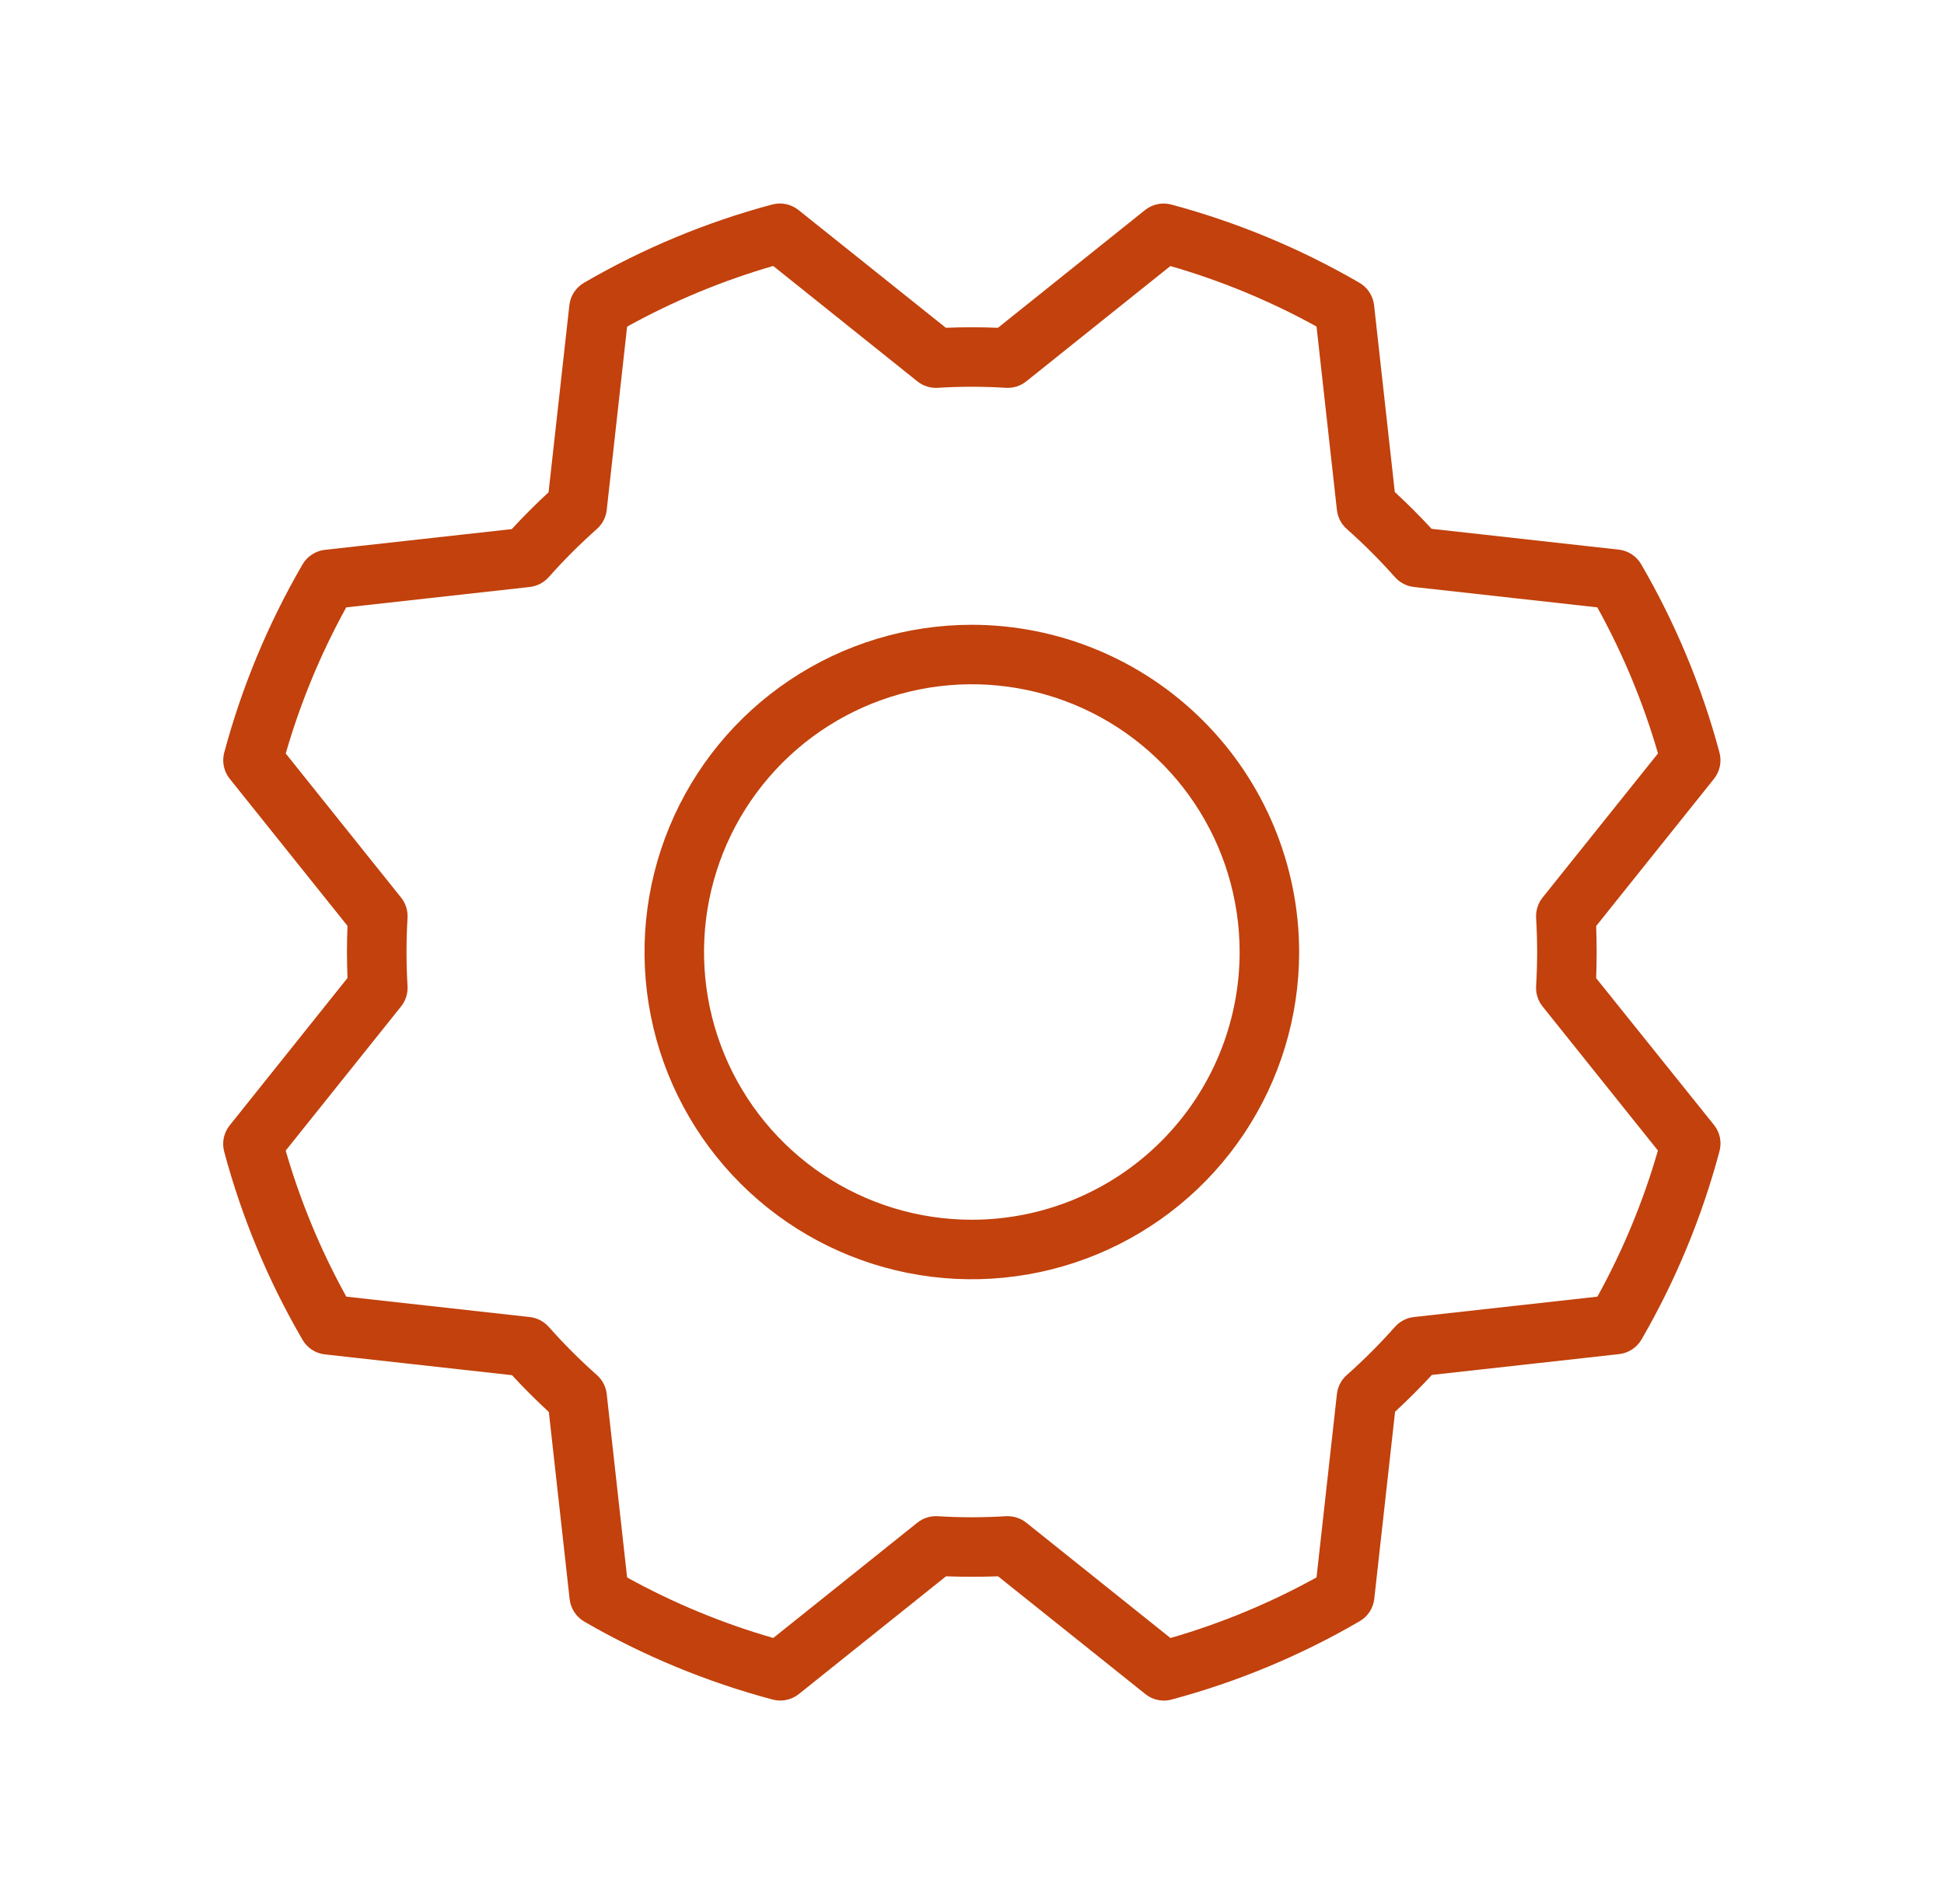 <svg width="49" height="48" viewBox="0 0 49 48" fill="none" xmlns="http://www.w3.org/2000/svg">
<path d="M24.496 15.751C22.864 15.751 21.269 16.234 19.912 17.141C18.555 18.047 17.498 19.336 16.874 20.843C16.249 22.351 16.086 24.01 16.404 25.61C16.722 27.21 17.508 28.68 18.662 29.834C19.816 30.988 21.286 31.774 22.886 32.092C24.486 32.41 26.145 32.247 27.653 31.622C29.16 30.998 30.449 29.941 31.355 28.584C32.262 27.227 32.746 25.632 32.746 24C32.743 21.813 31.873 19.716 30.326 18.17C28.78 16.623 26.683 15.753 24.496 15.751ZM24.496 30.75C23.16 30.75 21.855 30.355 20.745 29.613C19.635 28.871 18.77 27.817 18.259 26.584C17.748 25.35 17.615 23.993 17.875 22.684C18.136 21.374 18.779 20.172 19.723 19.227C20.667 18.284 21.869 17.641 23.179 17.38C24.488 17.12 25.845 17.253 27.079 17.764C28.312 18.275 29.366 19.14 30.108 20.25C30.85 21.36 31.246 22.665 31.246 24C31.246 25.791 30.534 27.508 29.268 28.773C28.003 30.039 26.286 30.75 24.496 30.75ZM40.232 24.659C40.249 24.22 40.249 23.782 40.232 23.346L43.201 19.636C43.274 19.544 43.325 19.436 43.35 19.321C43.374 19.206 43.371 19.087 43.341 18.974C42.897 17.313 42.234 15.718 41.371 14.232C41.313 14.13 41.232 14.042 41.134 13.977C41.036 13.912 40.925 13.871 40.808 13.857L36.085 13.332C35.789 13.011 35.477 12.7 35.157 12.404L34.634 7.688C34.62 7.571 34.578 7.46 34.513 7.362C34.448 7.264 34.361 7.183 34.259 7.125C32.774 6.264 31.182 5.602 29.524 5.157C29.411 5.126 29.292 5.123 29.177 5.147C29.062 5.171 28.954 5.222 28.862 5.295L25.154 8.264C24.715 8.246 24.277 8.246 23.841 8.264L20.127 5.295C20.035 5.222 19.928 5.171 19.813 5.146C19.698 5.122 19.579 5.125 19.465 5.155C17.805 5.599 16.212 6.262 14.727 7.125C14.625 7.183 14.537 7.264 14.472 7.362C14.407 7.46 14.366 7.571 14.352 7.688L13.827 12.411C13.506 12.707 13.195 13.019 12.899 13.339L8.183 13.862C8.066 13.876 7.955 13.918 7.857 13.983C7.759 14.048 7.678 14.135 7.621 14.237C6.759 15.722 6.097 17.314 5.652 18.972C5.622 19.085 5.618 19.204 5.642 19.319C5.666 19.434 5.717 19.542 5.791 19.634L8.759 23.342C8.741 23.781 8.741 24.219 8.759 24.655L5.791 28.369C5.717 28.461 5.666 28.568 5.641 28.683C5.617 28.798 5.62 28.918 5.65 29.031C6.094 30.691 6.757 32.284 7.621 33.769C7.678 33.871 7.759 33.959 7.857 34.024C7.955 34.089 8.066 34.13 8.183 34.144L12.906 34.669C13.202 34.99 13.514 35.301 13.834 35.597L14.359 40.322C14.373 40.439 14.415 40.55 14.48 40.648C14.545 40.746 14.632 40.827 14.734 40.885C16.221 41.745 17.815 42.404 19.474 42.846C19.588 42.876 19.707 42.88 19.822 42.855C19.937 42.831 20.044 42.781 20.136 42.707L23.845 39.739C24.284 39.755 24.721 39.755 25.157 39.739L28.868 42.707C29.001 42.814 29.166 42.872 29.337 42.872C29.4 42.872 29.463 42.864 29.524 42.848C31.185 42.403 32.779 41.74 34.264 40.876C34.367 40.818 34.454 40.737 34.519 40.639C34.584 40.541 34.625 40.429 34.639 40.313L35.164 35.59C35.485 35.294 35.796 34.982 36.092 34.662L40.817 34.137C40.934 34.123 41.046 34.081 41.143 34.016C41.241 33.951 41.322 33.864 41.38 33.762C42.24 32.275 42.899 30.681 43.341 29.022C43.371 28.908 43.375 28.789 43.351 28.674C43.327 28.559 43.276 28.452 43.202 28.36L40.232 24.659ZM40.264 32.689L35.639 33.203C35.454 33.223 35.284 33.312 35.161 33.45C34.78 33.88 34.375 34.285 33.946 34.666C33.807 34.789 33.719 34.959 33.698 35.144L33.184 39.767C32.018 40.412 30.782 40.925 29.502 41.295L25.868 38.387C25.735 38.281 25.57 38.224 25.399 38.224H25.354C24.782 38.26 24.209 38.26 23.637 38.224C23.451 38.213 23.268 38.271 23.123 38.387L19.491 41.294C18.21 40.925 16.974 40.413 15.807 39.769L15.293 35.144C15.273 34.959 15.184 34.789 15.046 34.666C14.617 34.285 14.211 33.88 13.831 33.45C13.707 33.312 13.537 33.223 13.352 33.203L8.729 32.689C8.084 31.523 7.571 30.287 7.201 29.007L10.109 25.373C10.225 25.228 10.283 25.045 10.272 24.859C10.238 24.287 10.238 23.714 10.272 23.142C10.283 22.956 10.225 22.773 10.109 22.628L7.202 18.996C7.572 17.715 8.083 16.479 8.727 15.312L13.352 14.798C13.537 14.777 13.707 14.689 13.831 14.55C14.211 14.121 14.617 13.716 15.046 13.335C15.184 13.212 15.273 13.042 15.293 12.857L15.807 8.234C16.974 7.589 18.209 7.076 19.489 6.705L23.123 9.614C23.268 9.73 23.451 9.788 23.637 9.777C24.209 9.741 24.782 9.741 25.354 9.777C25.54 9.788 25.723 9.73 25.868 9.614L29.5 6.707C30.781 7.076 32.017 7.588 33.184 8.232L33.698 12.857C33.719 13.042 33.807 13.212 33.946 13.335C34.375 13.716 34.78 14.121 35.161 14.55C35.284 14.689 35.454 14.777 35.639 14.798L40.262 15.312C40.907 16.479 41.42 17.714 41.791 18.994L38.882 22.628C38.766 22.773 38.708 22.956 38.719 23.142C38.753 23.714 38.753 24.287 38.719 24.859C38.708 25.045 38.766 25.228 38.882 25.373L41.789 29.005C41.42 30.286 40.908 31.522 40.264 32.689Z" fill="#C2410C"/>
</svg>
